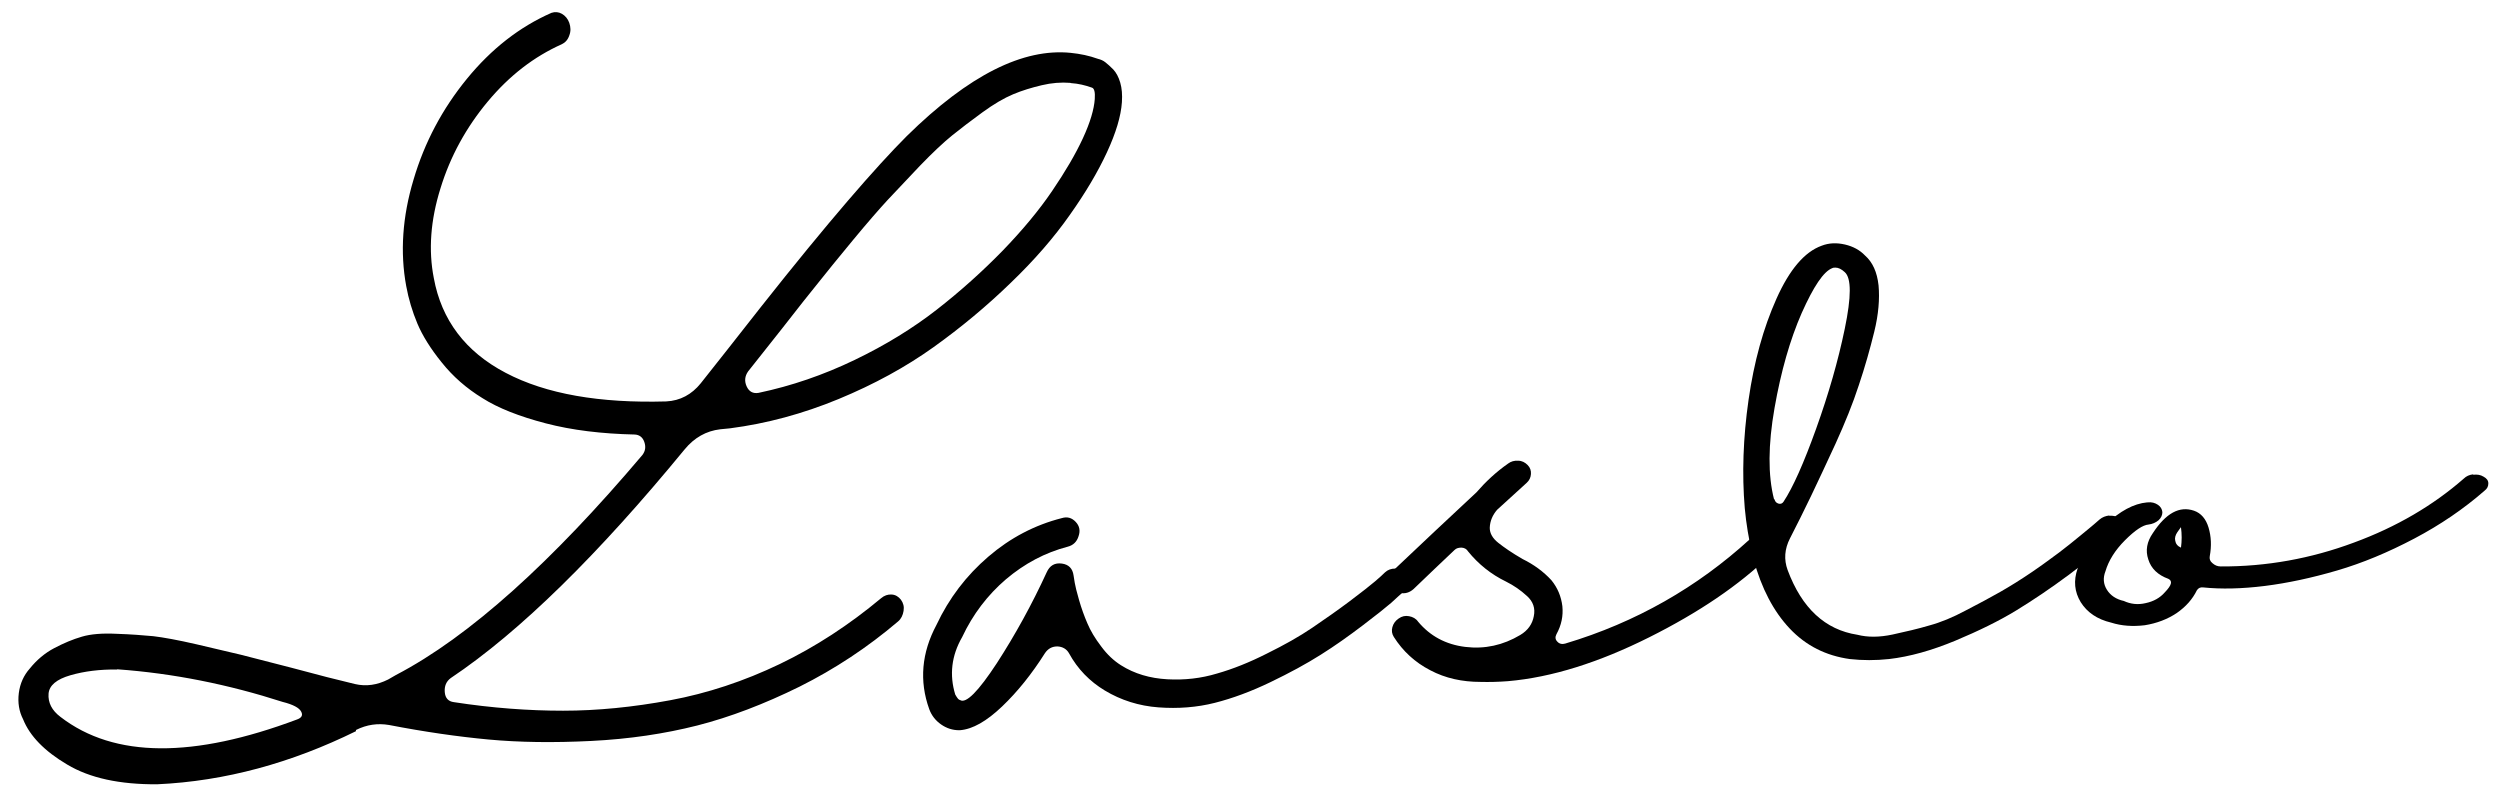 <?xml version="1.0" encoding="UTF-8"?><svg id="Layer_1" xmlns="http://www.w3.org/2000/svg" viewBox="0 0 105 34"><defs><style>.cls-1{fill:#000;}.cls-1,.cls-2{stroke-width:0px;}.cls-2{fill:#fff;}</style></defs><rect class="cls-2" width="105" height="34"/><path class="cls-1" d="M14.95,30.71c-2.7,1.33-5.49,2.1-8.35,2.23-1.57.01-2.83-.26-3.78-.83-.95-.56-1.57-1.2-1.85-1.9-.17-.33-.23-.7-.18-1.1.05-.4.21-.75.46-1.03.29-.36.63-.65,1.03-.86.4-.21.78-.37,1.16-.48.37-.11.86-.15,1.46-.12.6.02,1.11.06,1.54.1.42.05,1.03.16,1.81.34.78.18,1.41.33,1.87.44.47.12,1.16.3,2.1.54,1.11.3,2.01.53,2.69.69.47.11.93.04,1.39-.19.11-.06.22-.13.33-.19,3.09-1.61,6.57-4.77,10.35-9.24.13-.17.15-.35.08-.55-.07-.2-.21-.3-.4-.31-1.38-.03-2.63-.18-3.74-.47-1.11-.29-2-.64-2.66-1.06-.67-.41-1.24-.91-1.71-1.5-.47-.58-.81-1.13-1.02-1.63-.21-.5-.37-1.03-.47-1.58-.26-1.41-.16-2.91.31-4.47.46-1.56,1.21-2.97,2.24-4.23,1.03-1.26,2.21-2.18,3.55-2.77.15-.05.3-.04.44.04.14.08.25.21.31.38.06.18.07.35,0,.53-.06.18-.17.3-.32.37-1.16.52-2.19,1.31-3.1,2.4-.91,1.09-1.58,2.31-1.99,3.65-.42,1.34-.51,2.6-.28,3.77.32,1.75,1.32,3.09,3.02,3.98,1.69.89,3.95,1.28,6.74,1.2.59-.03,1.07-.29,1.45-.76.68-.86,1.53-1.93,2.53-3.21,2.82-3.57,4.85-5.9,6.12-7.17,2.63-2.59,4.91-3.7,6.89-3.5.4.04.78.12,1.14.25.12.03.22.07.32.15.09.07.2.17.33.3.12.13.22.31.29.55.07.24.09.51.07.82-.04.59-.25,1.29-.63,2.11-.38.82-.9,1.7-1.56,2.63-.66.94-1.48,1.89-2.48,2.85-1,.97-2.08,1.87-3.24,2.7-1.16.83-2.49,1.56-3.99,2.18-1.5.62-3.02,1.03-4.56,1.23-.14.01-.27.03-.41.04-.59.07-1.09.35-1.5.85-3.59,4.37-6.89,7.64-9.82,9.6-.19.14-.27.34-.25.59.02.25.15.39.38.42,1.62.25,3.16.36,4.59.36,1.44,0,2.94-.15,4.5-.44,1.56-.29,3.1-.8,4.6-1.52,1.5-.72,2.92-1.65,4.25-2.76.14-.12.29-.17.45-.16.16.01.29.09.39.22.1.14.14.29.11.47-.03.18-.1.33-.23.44-1.28,1.09-2.66,2-4.14,2.74-1.48.73-2.92,1.28-4.29,1.63-1.38.35-2.86.57-4.45.65-1.59.08-3.03.06-4.32-.06-1.29-.12-2.68-.32-4.18-.61-.47-.08-.93-.02-1.39.21ZM4.92,28.12c-.72-.01-1.37.07-1.96.24-.59.17-.89.43-.92.77-.03.38.14.71.5.98,2.27,1.75,5.61,1.73,9.93.11.2-.07.26-.18.18-.33-.08-.16-.34-.3-.78-.41-2.27-.73-4.58-1.2-6.95-1.37ZM44.95,3.48c-.38-.03-.78,0-1.2.1-.42.1-.82.22-1.2.38-.38.16-.81.41-1.29.76-.48.35-.9.67-1.26.96-.36.29-.82.72-1.37,1.29-.55.58-1,1.06-1.35,1.43-.35.38-.84.94-1.46,1.69-.62.75-1.1,1.34-1.44,1.77-.34.42-.86,1.07-1.55,1.96-.46.58-.93,1.17-1.41,1.78-.14.2-.16.41-.06.63.1.22.27.31.5.27,1.38-.29,2.72-.75,4.03-1.38,1.31-.63,2.46-1.34,3.46-2.12,1-.78,1.92-1.61,2.76-2.47.84-.87,1.53-1.7,2.08-2.51.55-.81.98-1.54,1.29-2.21.31-.67.47-1.22.5-1.65.02-.29-.02-.45-.12-.48-.28-.1-.57-.17-.88-.19Z"/><path class="cls-1" d="M58.59,23.88c.17,0,.3.05.41.16.11.11.16.25.15.4,0,.16-.07.29-.19.4-.14.12-.31.28-.53.48-.22.19-.62.51-1.2.95-.58.44-1.17.86-1.76,1.23-.6.38-1.3.76-2.11,1.15-.81.39-1.59.68-2.34.87-.75.19-1.54.25-2.36.19-.82-.06-1.58-.3-2.26-.71-.63-.38-1.14-.9-1.5-1.56-.1-.18-.27-.28-.49-.29-.22,0-.39.09-.52.28-.55.87-1.15,1.62-1.8,2.24-.65.62-1.24.96-1.78,1,0,0-.02,0-.02,0-.28,0-.53-.08-.76-.24-.23-.16-.4-.37-.5-.64-.43-1.19-.32-2.38.3-3.54.53-1.13,1.26-2.08,2.18-2.87.92-.79,1.95-1.33,3.09-1.62.23-.07.42-.01.58.16.16.17.2.37.12.6-.07.23-.22.38-.45.44-.96.25-1.82.71-2.6,1.37-.77.66-1.39,1.47-1.84,2.43-.45.78-.54,1.59-.29,2.41.09.16.15.23.2.23.25.17.77-.36,1.55-1.55.77-1.19,1.47-2.46,2.09-3.81.13-.29.34-.41.64-.37.29.04.45.21.49.5.01.08.03.18.05.31.02.13.08.37.18.72.1.35.22.68.35.98.13.31.32.63.58.97.25.34.53.6.83.79.57.36,1.22.55,1.95.59.72.04,1.42-.04,2.08-.24.67-.19,1.37-.47,2.1-.84.73-.36,1.37-.72,1.9-1.08.53-.36,1.06-.73,1.58-1.12.52-.39.87-.67,1.06-.83.19-.16.33-.29.42-.38.12-.11.26-.16.43-.16Z"/><path class="cls-1" d="M73.89,22.46c.17-.01.31.03.42.12.12.09.18.21.18.35,0,.14-.05.27-.15.39-1.29,1.25-2.98,2.4-5.08,3.45-2.1,1.05-4.08,1.68-5.93,1.84-.4.03-.78.04-1.15.03-.76,0-1.47-.15-2.11-.49-.64-.33-1.15-.8-1.53-1.4-.08-.13-.1-.26-.06-.41.04-.15.13-.27.26-.36.14-.1.28-.13.44-.1.16.03.29.1.38.23.5.6,1.16.96,1.98,1.06.82.1,1.59-.07,2.31-.5.32-.19.51-.46.57-.79.07-.33-.03-.62-.29-.85-.26-.24-.55-.44-.87-.6-.64-.31-1.17-.74-1.6-1.27-.06-.1-.15-.15-.27-.16-.12,0-.22.02-.3.1-.57.54-1.15,1.09-1.72,1.64-.17.15-.36.21-.59.16-.23-.05-.37-.18-.42-.39-.05-.22.01-.41.19-.58,1.16-1.1,2.31-2.18,3.46-3.25.39-.45.83-.86,1.33-1.21.12-.09.26-.13.42-.12.16,0,.29.07.4.18.11.11.15.24.14.38-.01.15-.07.27-.18.37-.41.37-.82.75-1.24,1.13-.19.22-.3.47-.31.76,0,.23.12.44.36.63.24.19.57.42,1.02.68.47.23.88.53,1.21.89.26.32.41.68.46,1.09.04.41-.04.8-.25,1.18-.06.12-.05.22.04.31.08.09.2.12.33.08,2.98-.89,5.56-2.38,7.74-4.37.1-.11.24-.18.4-.19Z"/><path class="cls-1" d="M88.58,21.66c.16-.01.3.02.43.09.13.08.19.18.2.31,0,.13-.05.25-.16.36-.19.16-.41.35-.67.57-.26.22-.75.6-1.5,1.16-.74.55-1.48,1.05-2.2,1.49-.72.44-1.58.86-2.56,1.27-.99.41-1.91.67-2.78.77-.56.06-1.11.06-1.65,0-1-.14-1.84-.56-2.52-1.28-.68-.72-1.19-1.69-1.52-2.91-.03-.06-.05-.13-.05-.2-.15-.64-.26-1.29-.32-1.95-.12-1.43-.07-2.95.16-4.55.23-1.6.62-3.01,1.17-4.24.55-1.23,1.18-1.97,1.9-2.23.31-.12.63-.13.98-.05.34.08.62.23.84.46.32.28.51.7.57,1.26.05.56,0,1.21-.18,1.94-.18.73-.39,1.48-.65,2.25-.25.77-.58,1.58-.97,2.44-.4.86-.74,1.6-1.03,2.2-.29.61-.59,1.2-.89,1.79-.23.45-.26.89-.1,1.33.6,1.61,1.58,2.51,2.93,2.72.43.11.92.11,1.48-.01.55-.12,1.07-.24,1.54-.38.48-.13.99-.34,1.53-.63.54-.28,1.03-.54,1.45-.78.42-.24.87-.52,1.34-.84.47-.32.84-.6,1.14-.82.29-.22.59-.46.88-.7.29-.24.49-.4.58-.48.09-.08.17-.15.23-.2.12-.1.25-.15.41-.17ZM74.53,20.97c.02.09.07.15.16.18.09.03.17,0,.22-.08.39-.59.85-1.62,1.37-3.07.52-1.45.92-2.84,1.2-4.19.28-1.35.28-2.13,0-2.38-.14-.13-.27-.19-.39-.19-.04,0-.09,0-.13.02-.37.14-.79.77-1.29,1.89-.49,1.12-.87,2.45-1.14,3.99-.27,1.54-.28,2.82-.02,3.83Z"/><path class="cls-1" d="M103.87,19.94c.17-.02.31,0,.44.08.13.07.2.16.2.28,0,.12-.04.22-.16.31-.87.76-1.85,1.43-2.95,2.01-1.1.58-2.18,1.03-3.24,1.34-1.06.31-2.08.53-3.04.65-.96.12-1.83.14-2.6.06-.11-.01-.19.03-.25.12-.18.37-.46.69-.85.96-.39.26-.84.43-1.34.51-.5.06-.97.03-1.41-.11-.59-.14-1.01-.43-1.28-.86-.26-.43-.31-.9-.13-1.41.17-.65.56-1.26,1.17-1.84.61-.58,1.19-.89,1.75-.94,0,0,.02,0,.02,0,.17-.02.31.02.43.1.12.08.18.19.19.31,0,.12-.05.24-.16.34-.12.1-.26.16-.42.18-.24.02-.57.24-.99.66-.42.42-.69.86-.82,1.3-.11.28-.09.54.06.78.15.24.39.4.71.47.28.13.59.17.92.09.33-.07.6-.22.8-.45.29-.3.34-.48.15-.57-.44-.16-.72-.43-.84-.81-.13-.38-.06-.75.19-1.11.55-.84,1.12-1.15,1.73-.94.29.1.5.34.61.71.11.37.13.77.05,1.2-.02.11.01.21.11.29.1.09.21.14.35.14,1.92.01,3.79-.33,5.59-1,1.8-.66,3.34-1.57,4.62-2.69.1-.1.23-.16.4-.18ZM91.6,23.01c.04-.29.04-.58,0-.87-.06.09-.11.16-.15.21-.08.12-.12.24-.09.36.02.13.1.23.24.29Z"/></svg>